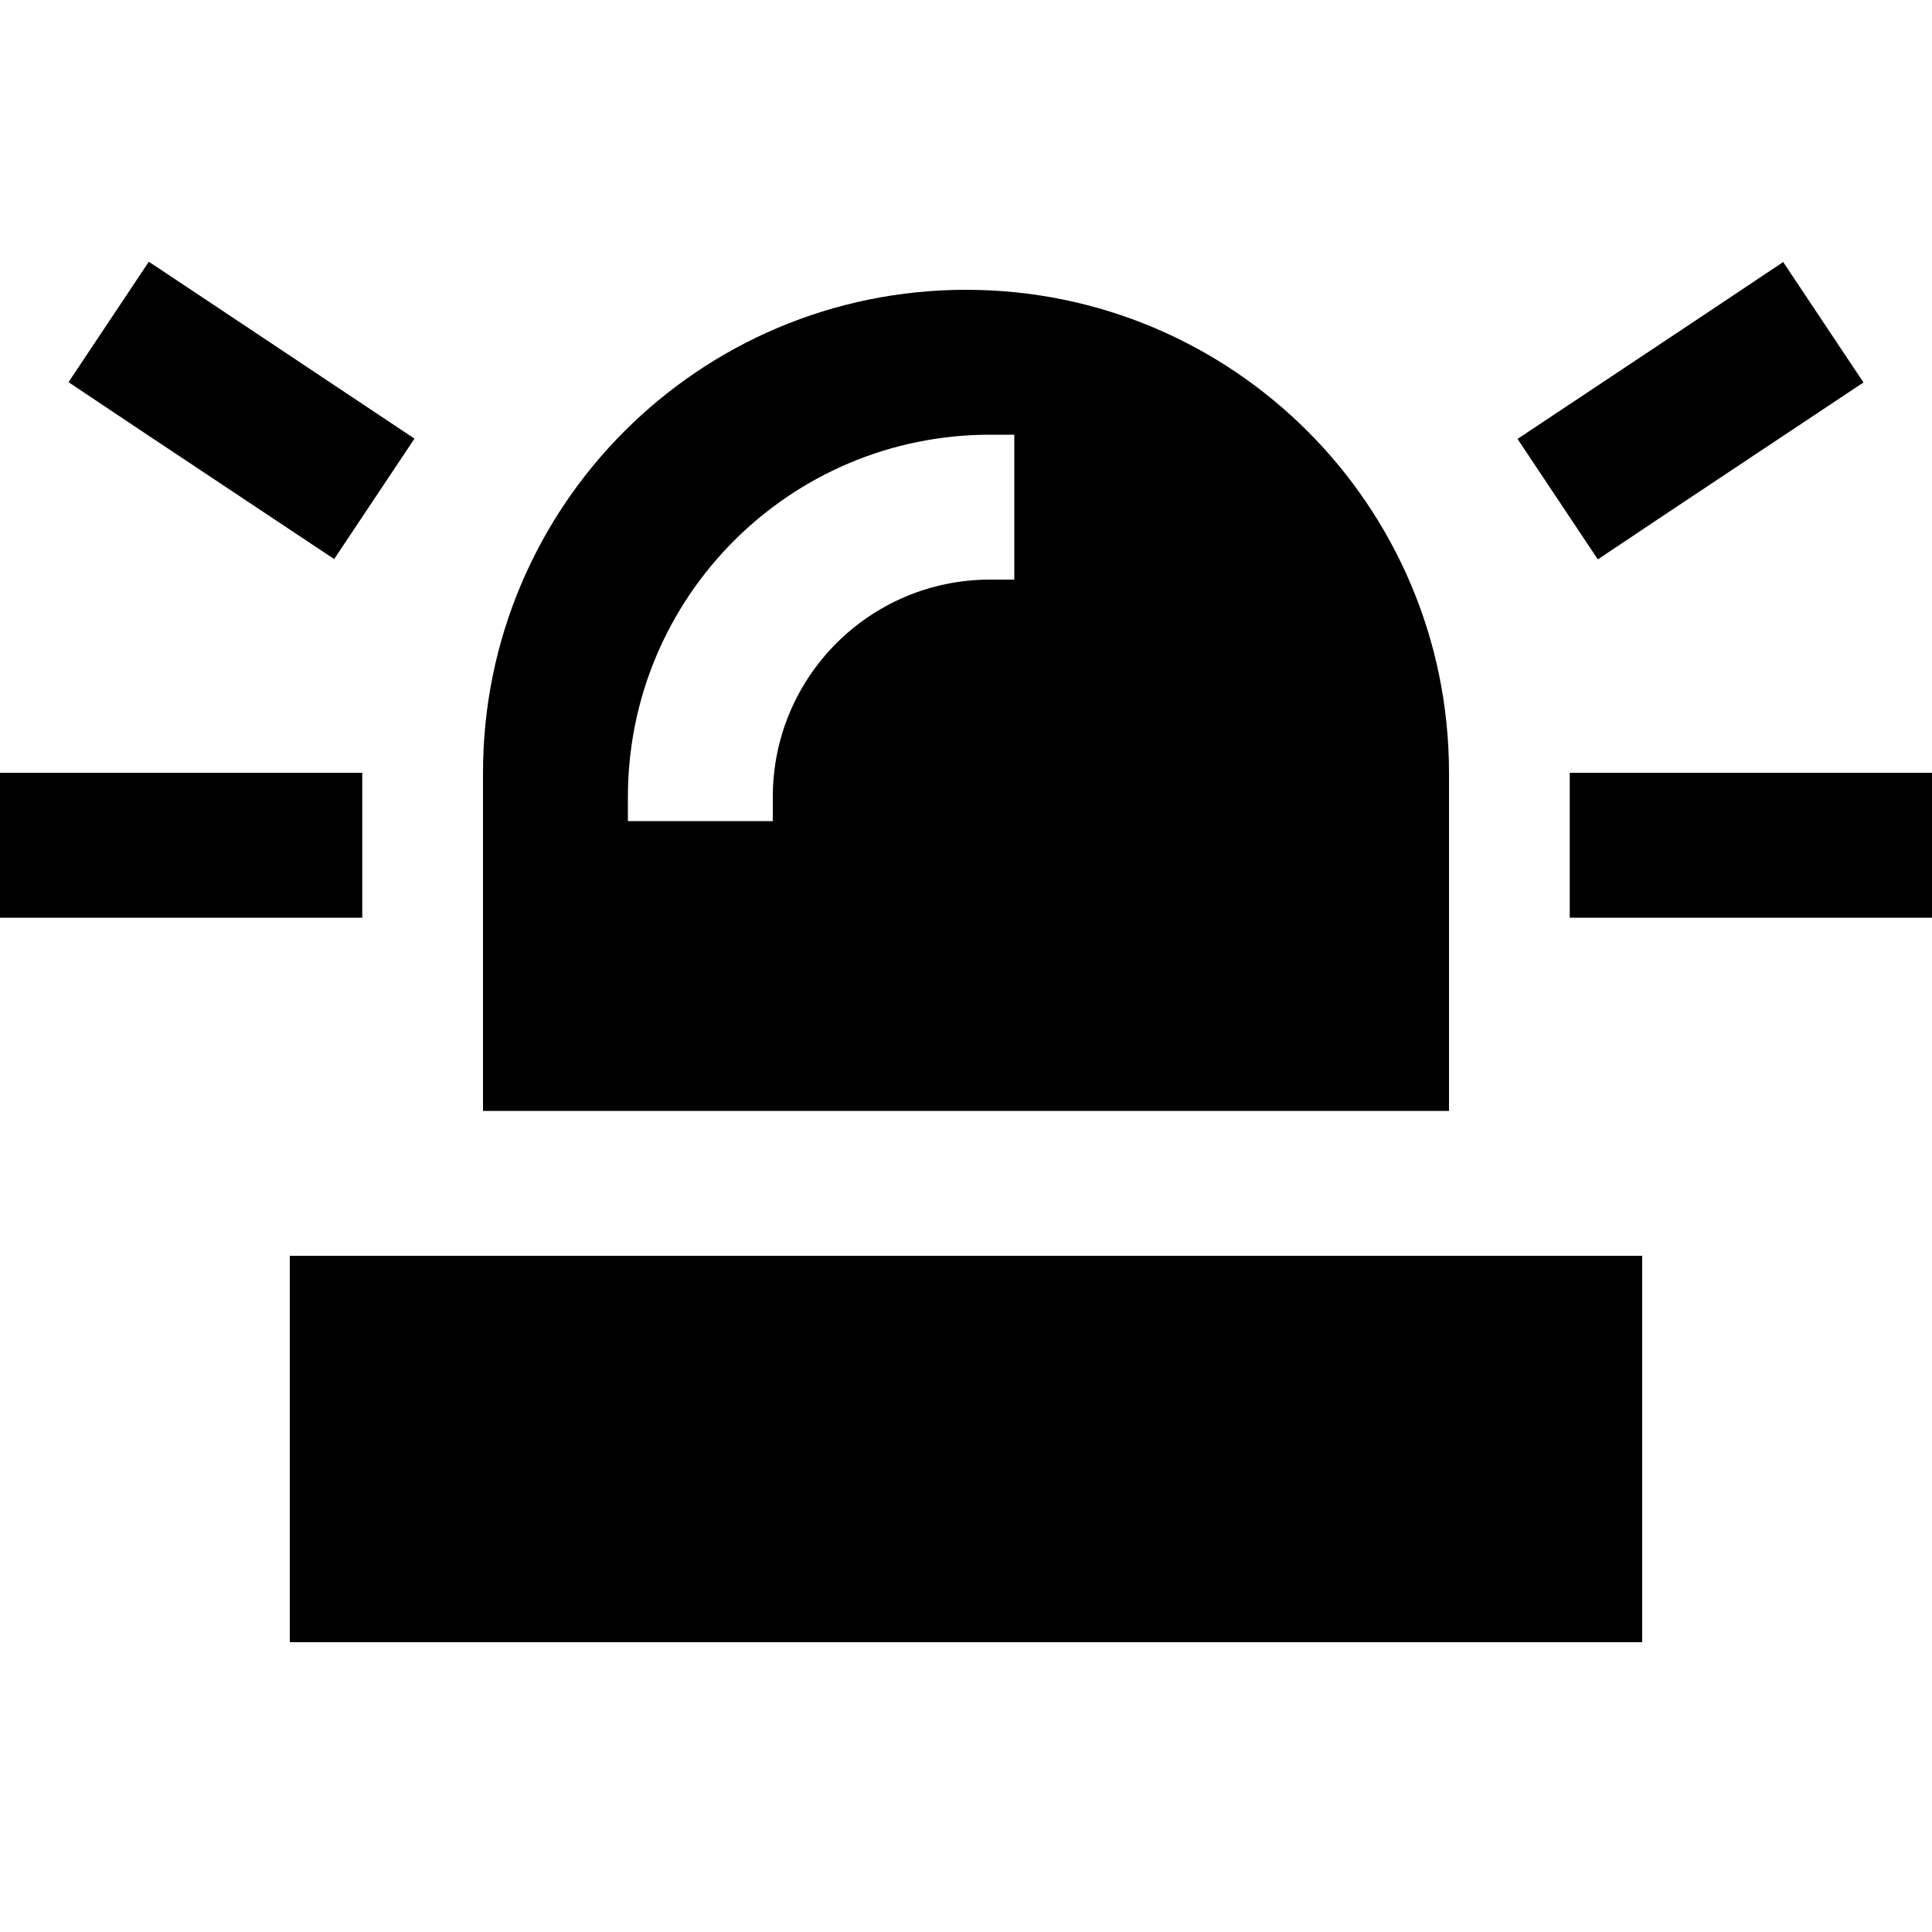 <svg xmlns="http://www.w3.org/2000/svg" viewBox="0 0 640 640"><!--! Font Awesome Pro 7.1.0 by @fontawesome - https://fontawesome.com License - https://fontawesome.com/license (Commercial License) Copyright 2025 Fonticons, Inc. --><path fill="currentColor" d="M69.3 100L49.3 86.7L22.7 126.6C31.3 132.4 54 147.5 90.7 171.9L110.7 185.2L137.3 145.3L69.3 100zM597.3 140L617.3 126.7L590.7 86.8C582.1 92.6 559.4 107.7 522.7 132.1L502.7 145.4L529.3 185.3C537.9 179.5 560.6 164.4 597.3 140zM24 256L0 256L0 304L120 304L120 256L24 256zM544 256L520 256L520 304L640 304L640 256L544 256zM320 96C231.6 96 160 167.6 160 256L160 368L480 368L480 256C480 167.6 408.4 96 320 96zM256 264L256 272L208 272L208 264C208 197.7 261.7 144 328 144L336 144L336 192L328 192C288.2 192 256 224.2 256 264zM544 416L96 416L96 544L544 544L544 416z"/></svg>